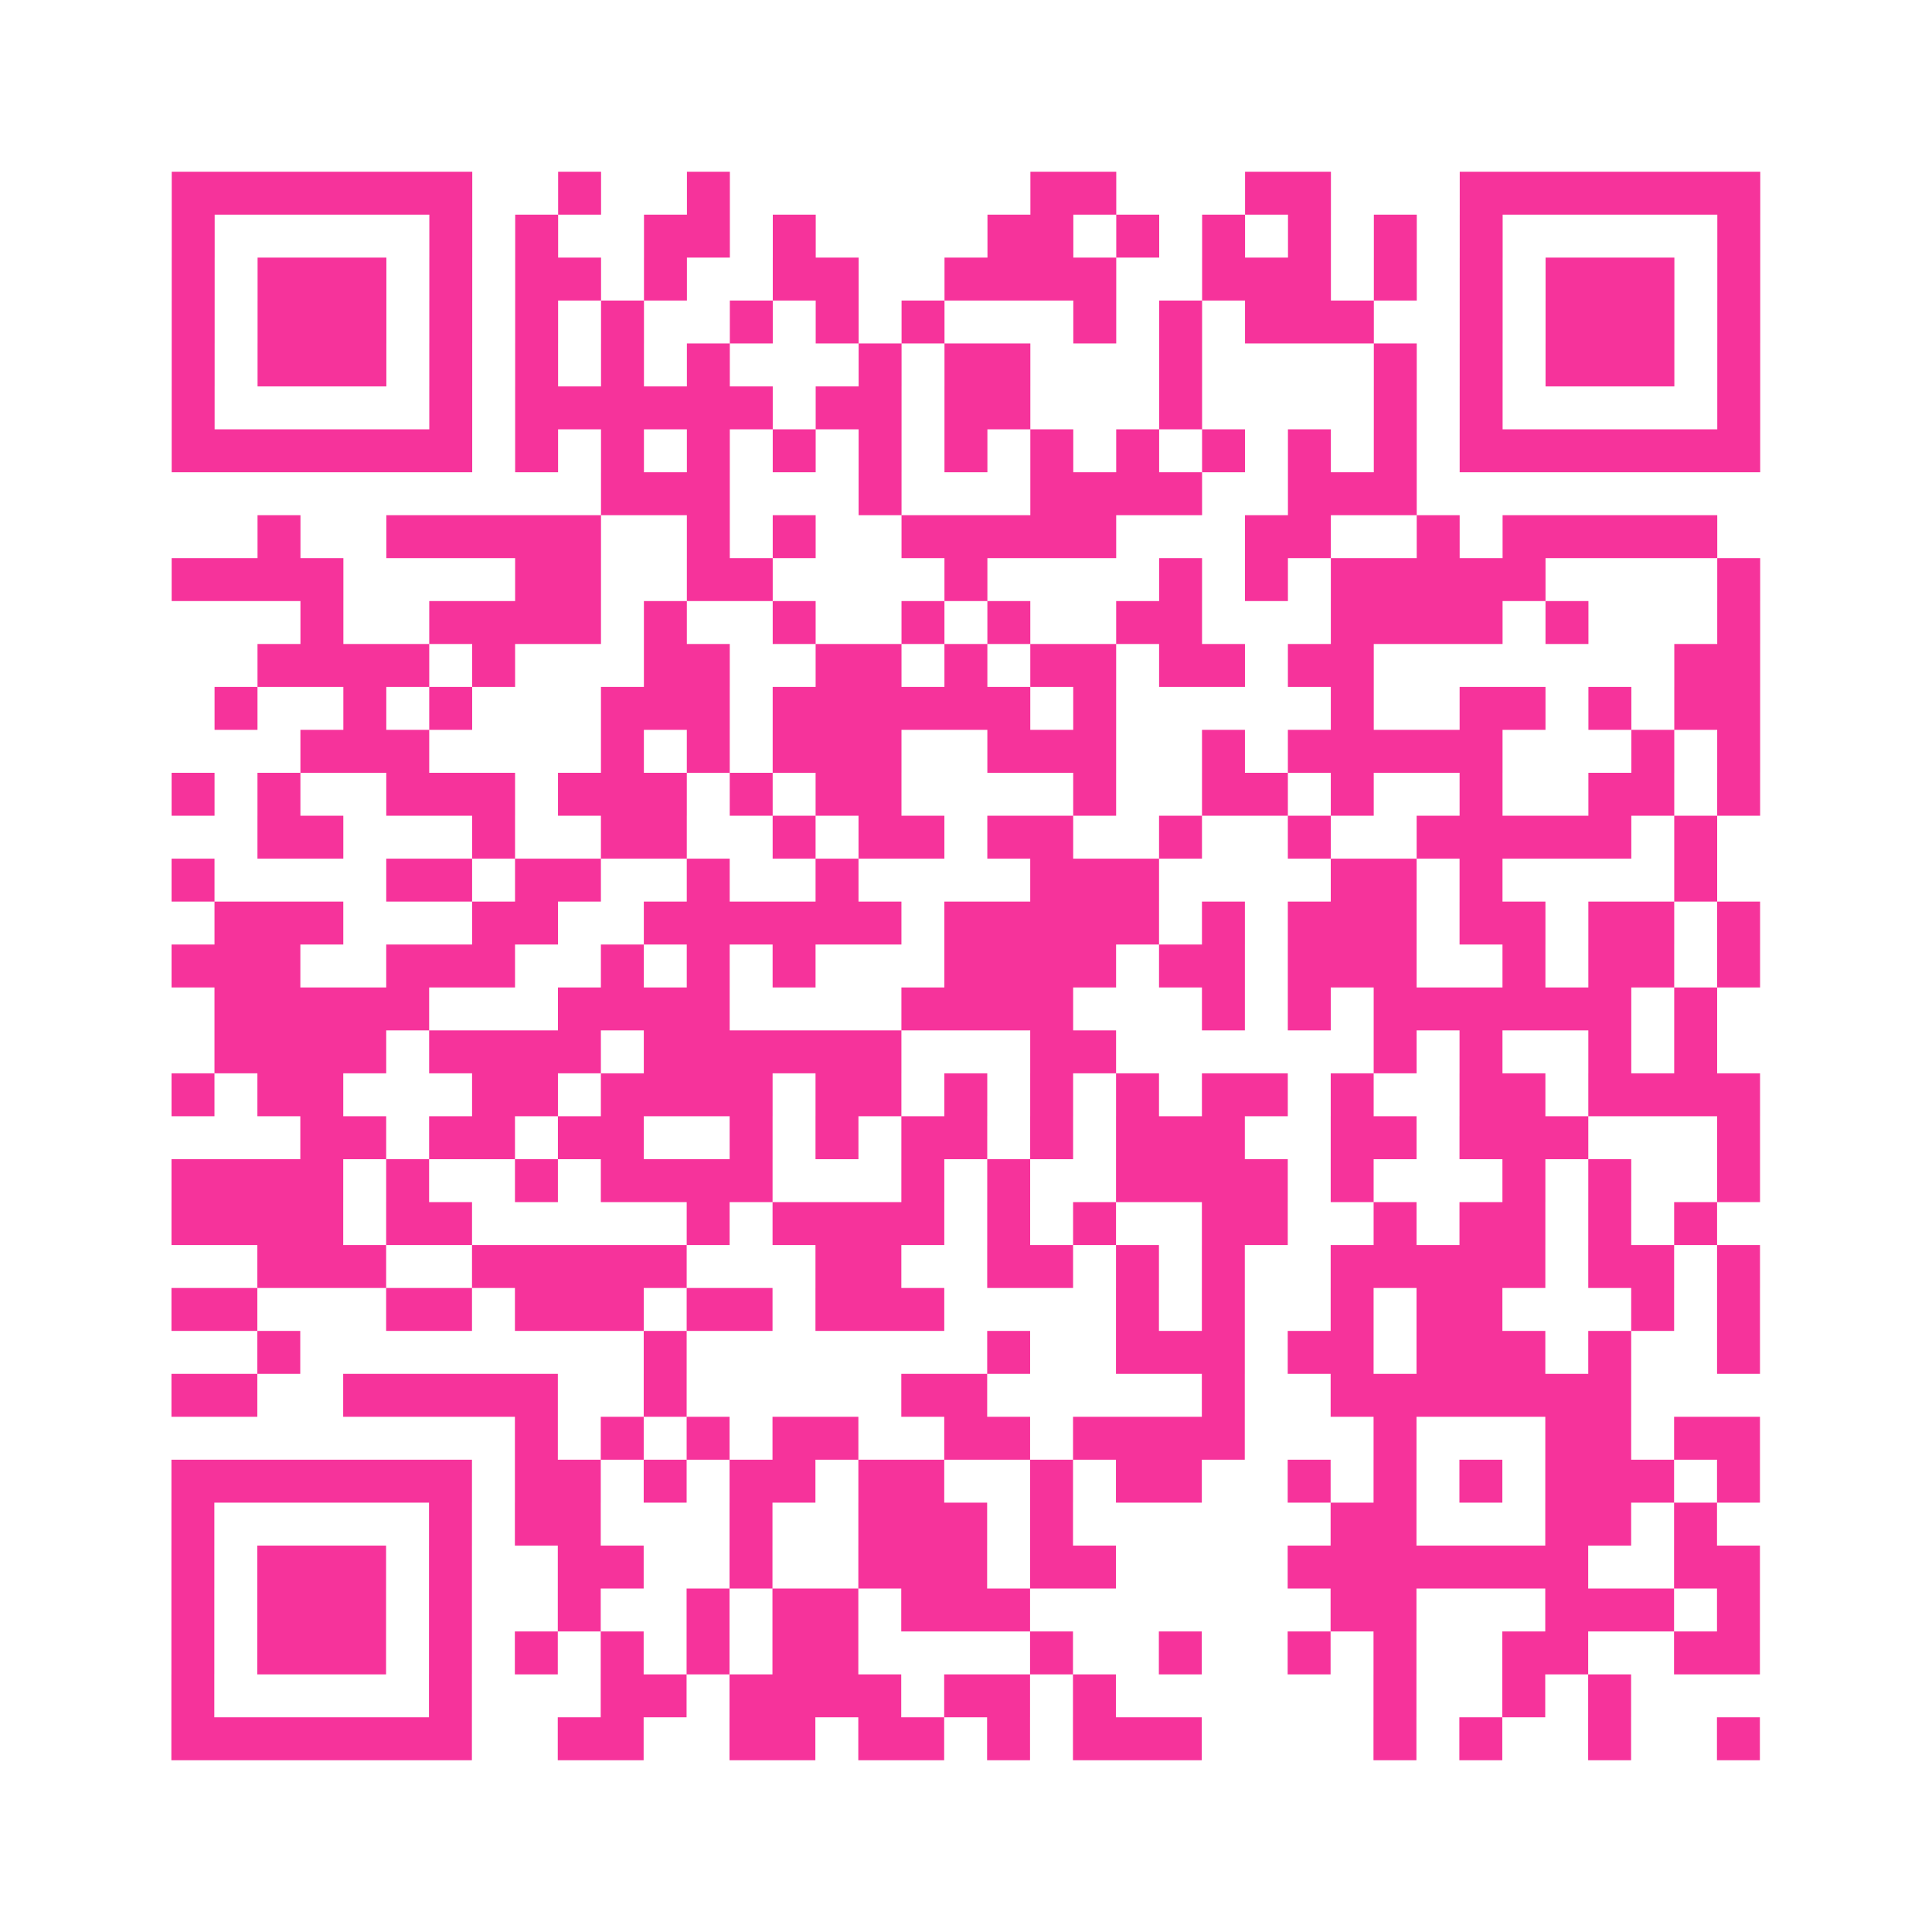 <?xml version="1.0" encoding="UTF-8"?>
<svg xmlns="http://www.w3.org/2000/svg" viewBox="0 0 45 45" class="pyqrcode"><path fill="transparent" d="M0 0h45v45h-45z"/><path stroke="#f6339b" class="pyqrline" d="M4 4.5h7m2 0h1m2 0h1m7 0h2m3 0h2m3 0h7m-37 1h1m5 0h1m1 0h1m2 0h2m1 0h1m4 0h2m1 0h1m1 0h1m1 0h1m1 0h1m1 0h1m5 0h1m-37 1h1m1 0h3m1 0h1m1 0h2m1 0h1m2 0h2m2 0h4m2 0h3m1 0h1m1 0h1m1 0h3m1 0h1m-37 1h1m1 0h3m1 0h1m1 0h1m1 0h1m2 0h1m1 0h1m1 0h1m3 0h1m1 0h1m1 0h3m2 0h1m1 0h3m1 0h1m-37 1h1m1 0h3m1 0h1m1 0h1m1 0h1m1 0h1m3 0h1m1 0h2m3 0h1m4 0h1m1 0h1m1 0h3m1 0h1m-37 1h1m5 0h1m1 0h6m1 0h2m1 0h2m3 0h1m4 0h1m1 0h1m5 0h1m-37 1h7m1 0h1m1 0h1m1 0h1m1 0h1m1 0h1m1 0h1m1 0h1m1 0h1m1 0h1m1 0h1m1 0h1m1 0h7m-27 1h3m3 0h1m3 0h4m2 0h3m-27 1h1m2 0h5m2 0h1m1 0h1m2 0h5m3 0h2m2 0h1m1 0h5m-36 1h4m4 0h2m2 0h2m4 0h1m4 0h1m1 0h1m1 0h5m4 0h1m-34 1h1m2 0h4m1 0h1m2 0h1m2 0h1m1 0h1m2 0h2m3 0h4m1 0h1m3 0h1m-35 1h4m1 0h1m3 0h2m2 0h2m1 0h1m1 0h2m1 0h2m1 0h2m7 0h2m-36 1h1m2 0h1m1 0h1m3 0h3m1 0h6m1 0h1m5 0h1m2 0h2m1 0h1m1 0h2m-34 1h3m4 0h1m1 0h1m1 0h3m2 0h3m2 0h1m1 0h5m3 0h1m1 0h1m-37 1h1m1 0h1m2 0h3m1 0h3m1 0h1m1 0h2m4 0h1m2 0h2m1 0h1m2 0h1m2 0h2m1 0h1m-35 1h2m3 0h1m2 0h2m2 0h1m1 0h2m1 0h2m2 0h1m2 0h1m2 0h5m1 0h1m-36 1h1m4 0h2m1 0h2m2 0h1m2 0h1m4 0h3m4 0h2m1 0h1m4 0h1m-35 1h3m3 0h2m2 0h6m1 0h5m1 0h1m1 0h3m1 0h2m1 0h2m1 0h1m-37 1h3m2 0h3m2 0h1m1 0h1m1 0h1m3 0h4m1 0h2m1 0h3m2 0h1m1 0h2m1 0h1m-36 1h5m3 0h4m4 0h4m3 0h1m1 0h1m1 0h6m1 0h1m-35 1h4m1 0h4m1 0h6m3 0h2m6 0h1m1 0h1m2 0h1m1 0h1m-36 1h1m1 0h2m3 0h2m1 0h4m1 0h2m1 0h1m1 0h1m1 0h1m1 0h2m1 0h1m2 0h2m1 0h4m-34 1h2m1 0h2m1 0h2m2 0h1m1 0h1m1 0h2m1 0h1m1 0h3m2 0h2m1 0h3m3 0h1m-37 1h4m1 0h1m2 0h1m1 0h4m3 0h1m1 0h1m2 0h4m1 0h1m3 0h1m1 0h1m2 0h1m-37 1h4m1 0h2m5 0h1m1 0h4m1 0h1m1 0h1m2 0h2m2 0h1m1 0h2m1 0h1m1 0h1m-34 1h3m2 0h5m3 0h2m2 0h2m1 0h1m1 0h1m2 0h5m1 0h2m1 0h1m-37 1h2m3 0h2m1 0h3m1 0h2m1 0h3m4 0h1m1 0h1m2 0h1m1 0h2m3 0h1m1 0h1m-35 1h1m8 0h1m7 0h1m2 0h3m1 0h2m1 0h3m1 0h1m2 0h1m-37 1h2m2 0h5m2 0h1m5 0h2m5 0h1m2 0h7m-26 1h1m1 0h1m1 0h1m1 0h2m2 0h2m1 0h4m3 0h1m3 0h2m1 0h2m-37 1h7m1 0h2m1 0h1m1 0h2m1 0h2m2 0h1m1 0h2m2 0h1m1 0h1m1 0h1m1 0h3m1 0h1m-37 1h1m5 0h1m1 0h2m3 0h1m2 0h3m1 0h1m6 0h2m3 0h2m1 0h1m-36 1h1m1 0h3m1 0h1m2 0h2m2 0h1m2 0h3m1 0h2m4 0h7m2 0h2m-37 1h1m1 0h3m1 0h1m2 0h1m2 0h1m1 0h2m1 0h3m7 0h2m3 0h3m1 0h1m-37 1h1m1 0h3m1 0h1m1 0h1m1 0h1m1 0h1m1 0h2m4 0h1m2 0h1m2 0h1m1 0h1m2 0h2m2 0h2m-37 1h1m5 0h1m3 0h2m1 0h4m1 0h2m1 0h1m6 0h1m2 0h1m1 0h1m-34 1h7m2 0h2m2 0h2m1 0h2m1 0h1m1 0h3m4 0h1m1 0h1m2 0h1m2 0h1"/></svg>
